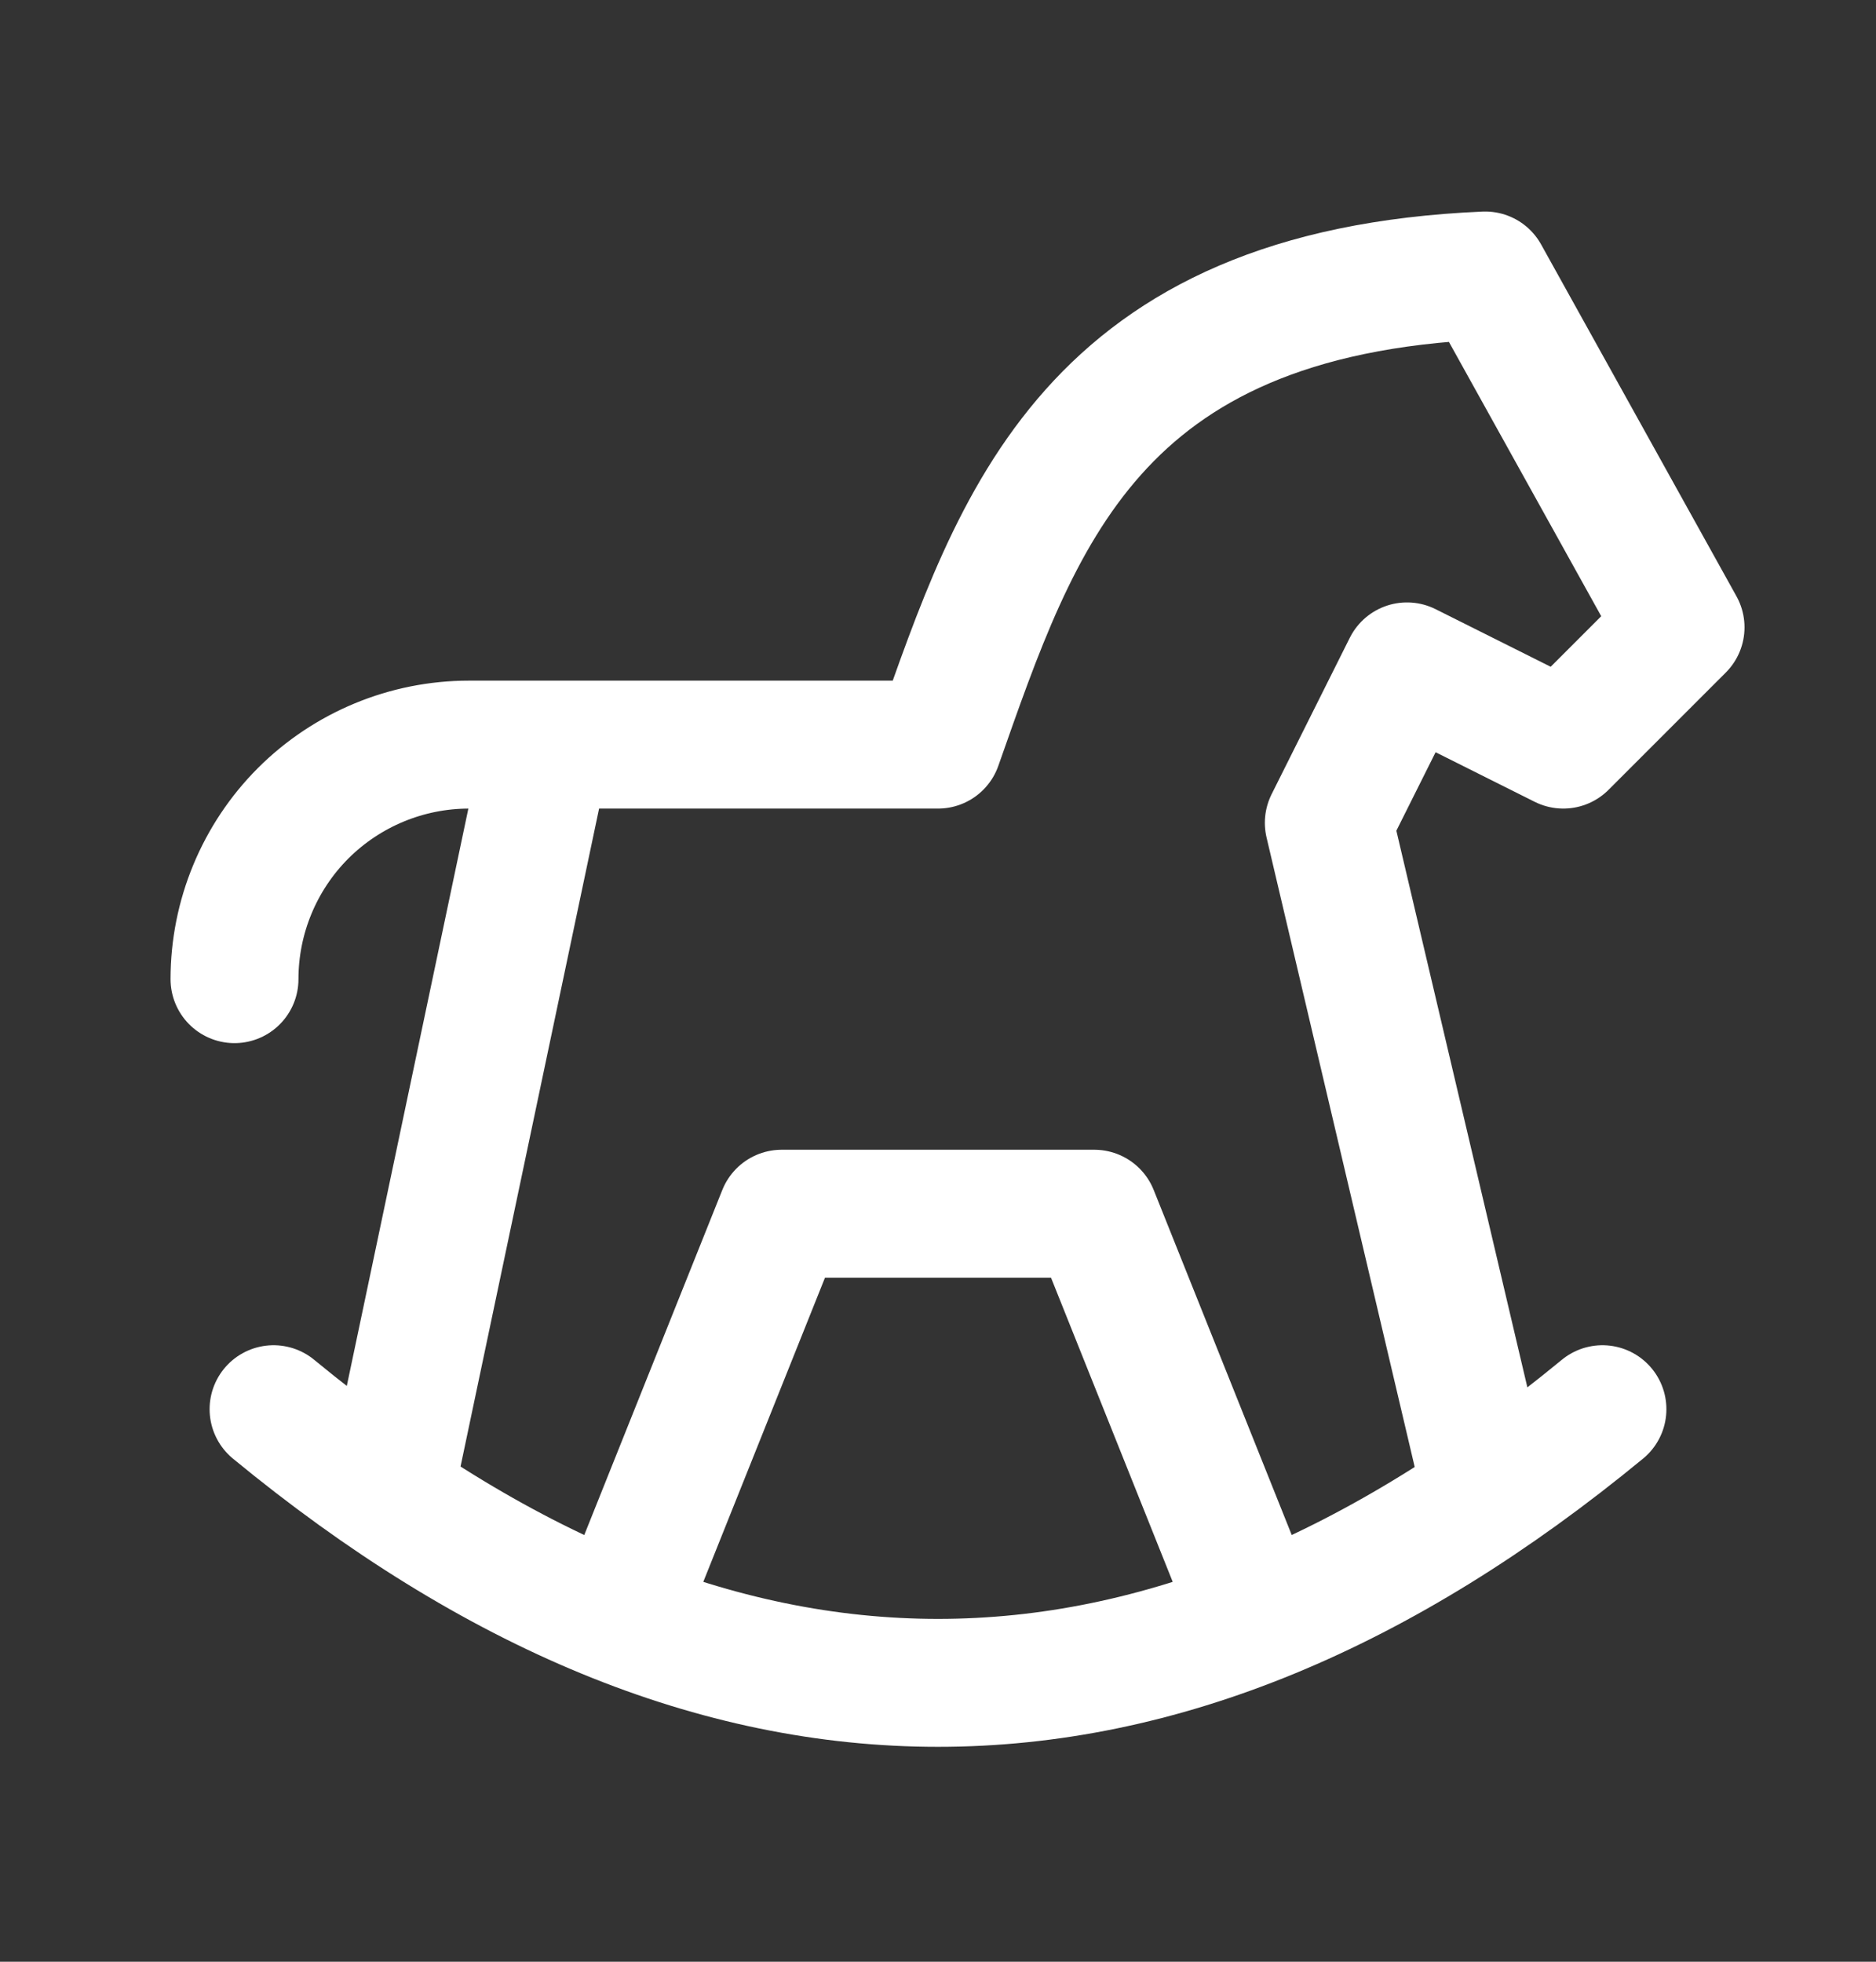 <svg width="22" height="23" viewBox="0 0 22 23" fill="none" xmlns="http://www.w3.org/2000/svg">
<rect x="0" y="0" width="22" height="23" fill="#333333" stroke="none"/>
<path d="M3.208 16.522C8.403 20.8 13.597 20.8 18.792 16.522M17.417 17.438L15.583 9.647L16.5 7.813L18.333 8.73L19.708 7.355L17.417 3.23C12.786 3.43 11.926 6.102 11 8.73H5.5C4.771 8.73 4.071 9.02 3.555 9.535C3.04 10.051 2.75 10.751 2.75 11.48M4.583 17.438L6.417 8.73M7.333 18.813L9.167 14.23H12.833L14.667 18.813" stroke="white" stroke-width="1.5" stroke-linecap="round" stroke-linejoin="round"/>
</svg>
